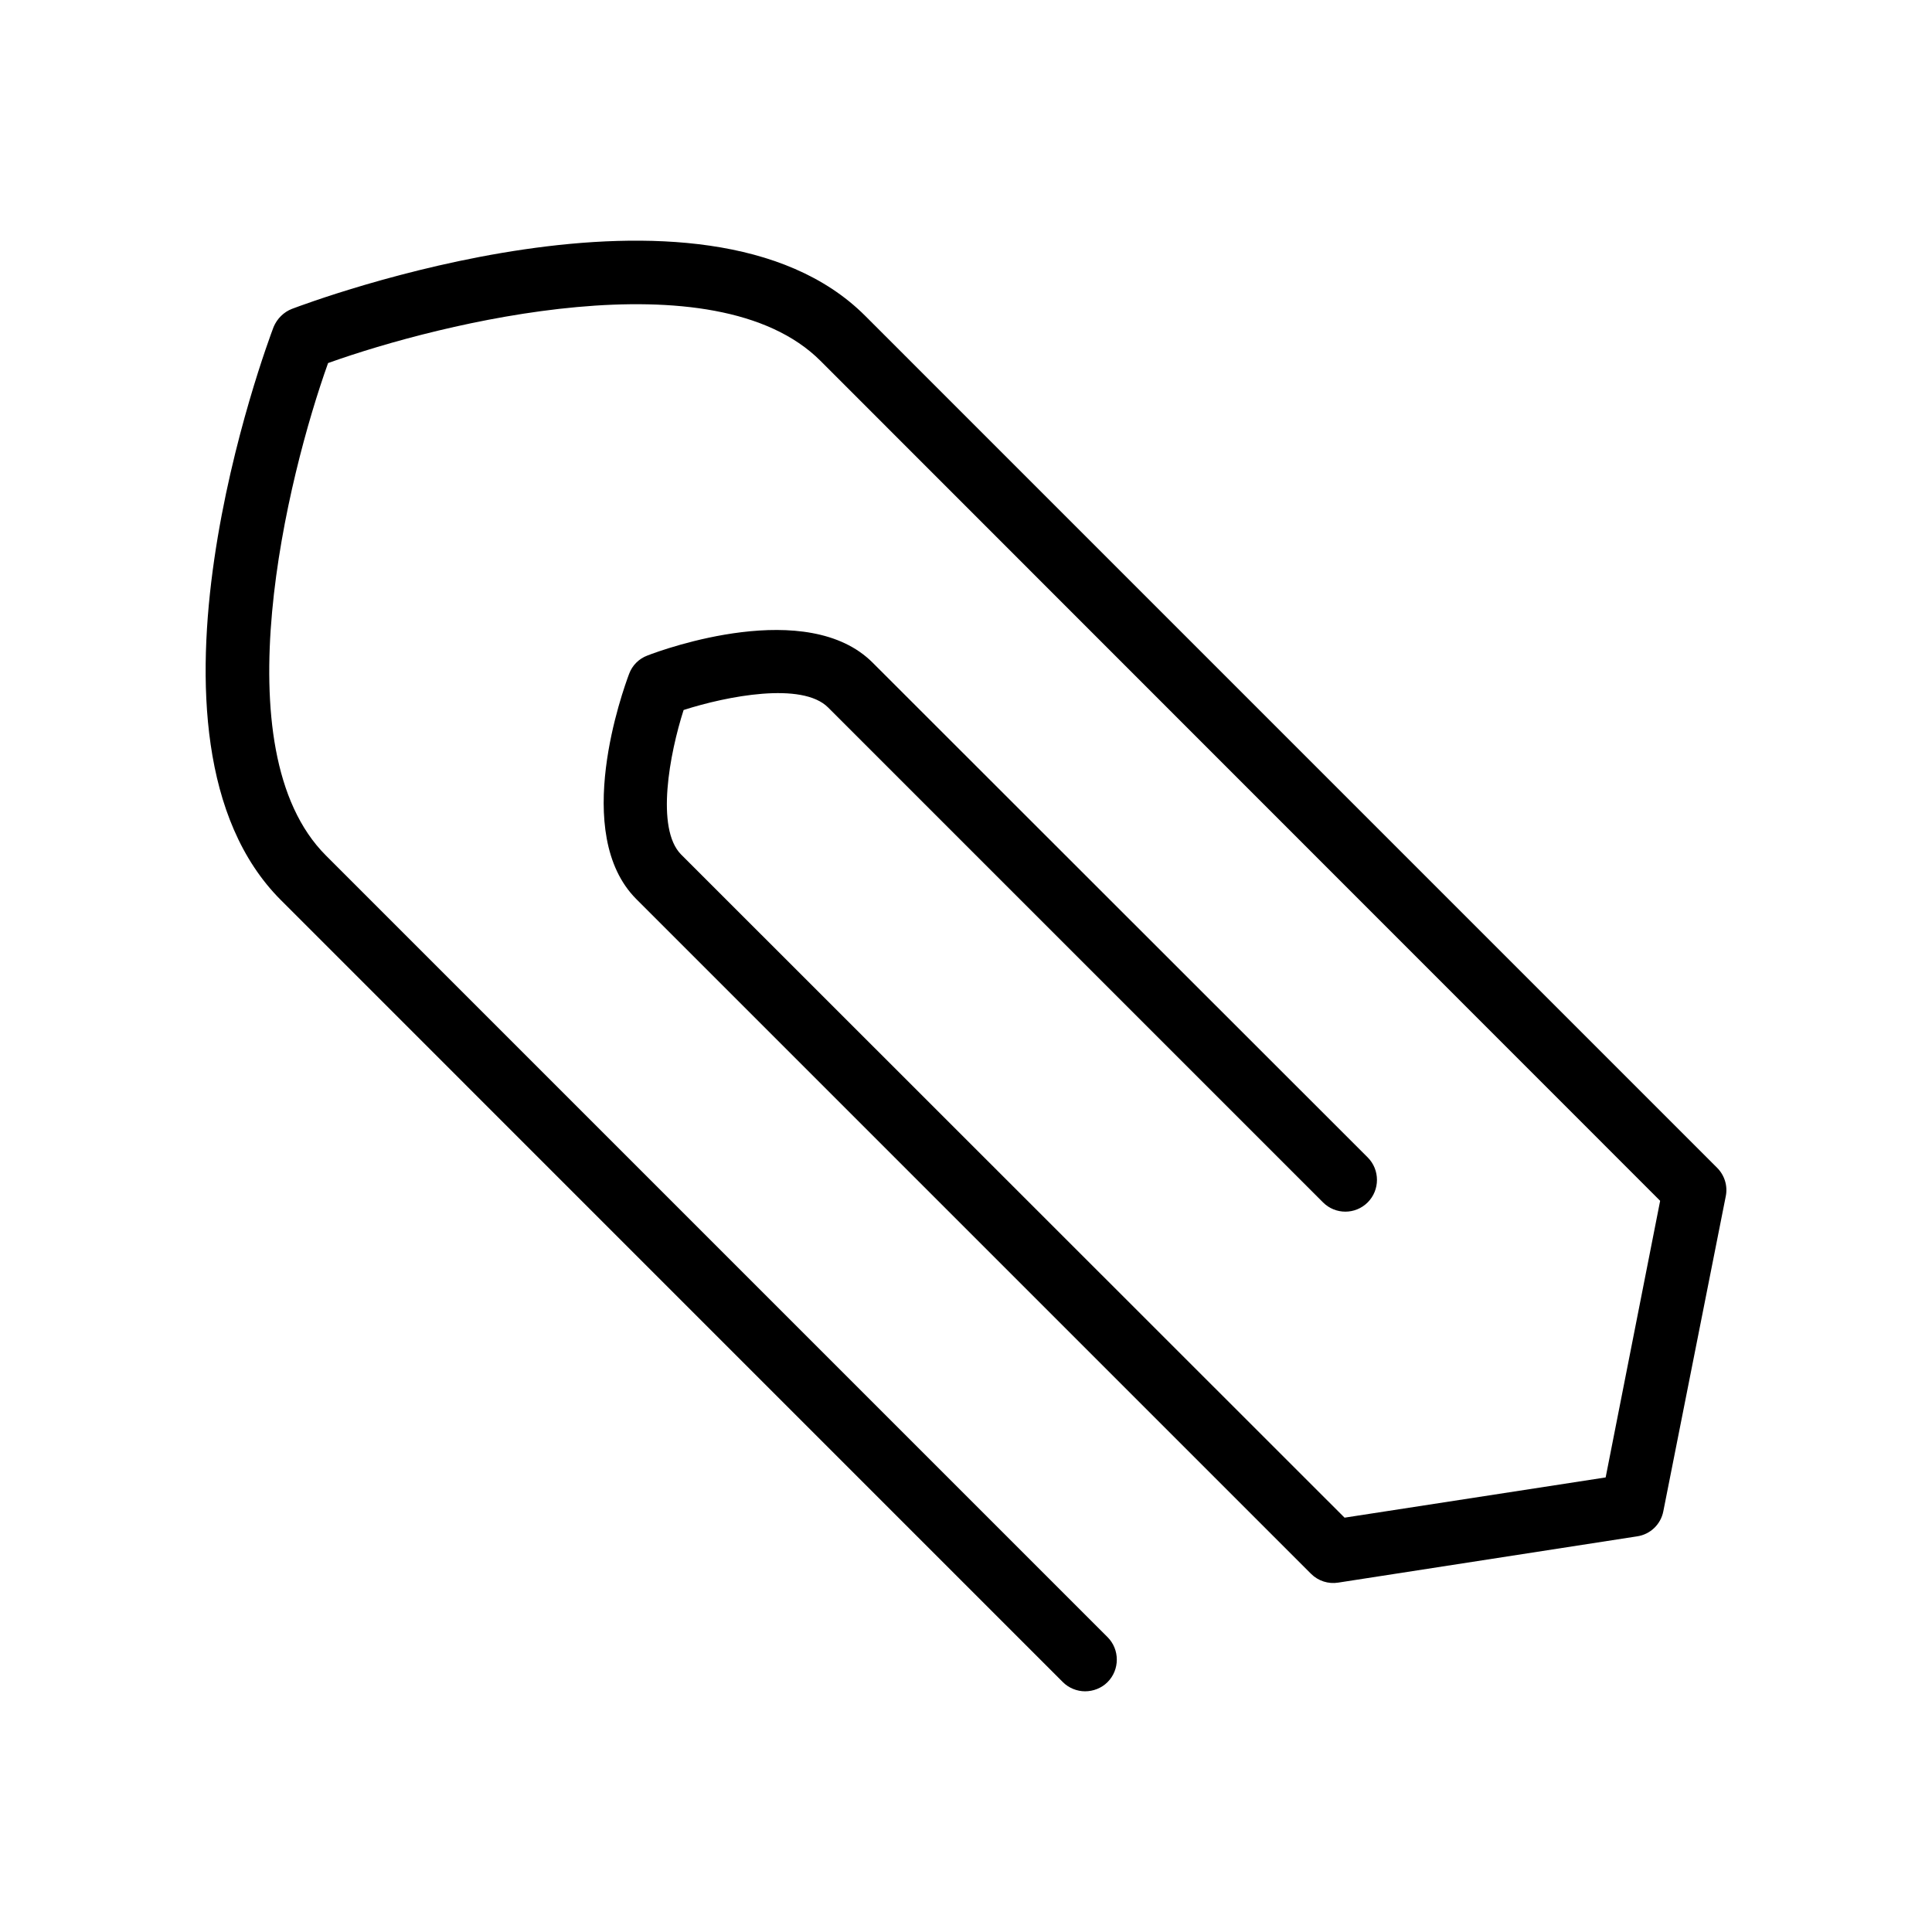<?xml version="1.0" encoding="UTF-8"?>
<!-- Uploaded to: ICON Repo, www.iconrepo.com, Generator: ICON Repo Mixer Tools -->
<svg fill="#000000" width="800px" height="800px" version="1.1" viewBox="144 144 512 512" xmlns="http://www.w3.org/2000/svg">
 <path d="m425.67 589.78c1.594 1.594 3.777 2.434 5.879 2.434 2.184 0 4.367-0.84 5.961-2.434 3.273-3.273 3.273-8.648 0-11.926l-207.15-207.15c-28.047-28.047-10.16-100.51 0.586-130.49 29.977-10.75 102.44-28.633 130.49-0.586l222.52 222.6-14.441 73.305-69.191 10.664-175.83-175.75c-6.801-6.887-3.023-26.785 0.672-38.289 11.504-3.695 31.402-7.559 38.289-0.672l131.16 131.16c3.273 3.273 8.562 3.273 11.84 0 3.273-3.273 3.273-8.648 0-11.922l-131.16-131.08c-17.297-17.383-55.418-3.609-59.703-1.93-2.266 0.84-4.031 2.602-4.871 4.871-1.594 4.281-15.449 42.32 1.93 59.703l178.77 178.77c1.93 1.93 4.617 2.769 7.223 2.352l79.184-12.258c3.527-0.504 6.297-3.191 6.969-6.633l16.543-83.465c0.586-2.769-0.336-5.625-2.266-7.559l-225.79-225.8c-42.824-42.82-147.45-3.523-151.9-1.844-2.184 0.836-3.949 2.602-4.871 4.785-1.68 4.449-40.895 109.07 1.93 151.9z"/>
</svg>